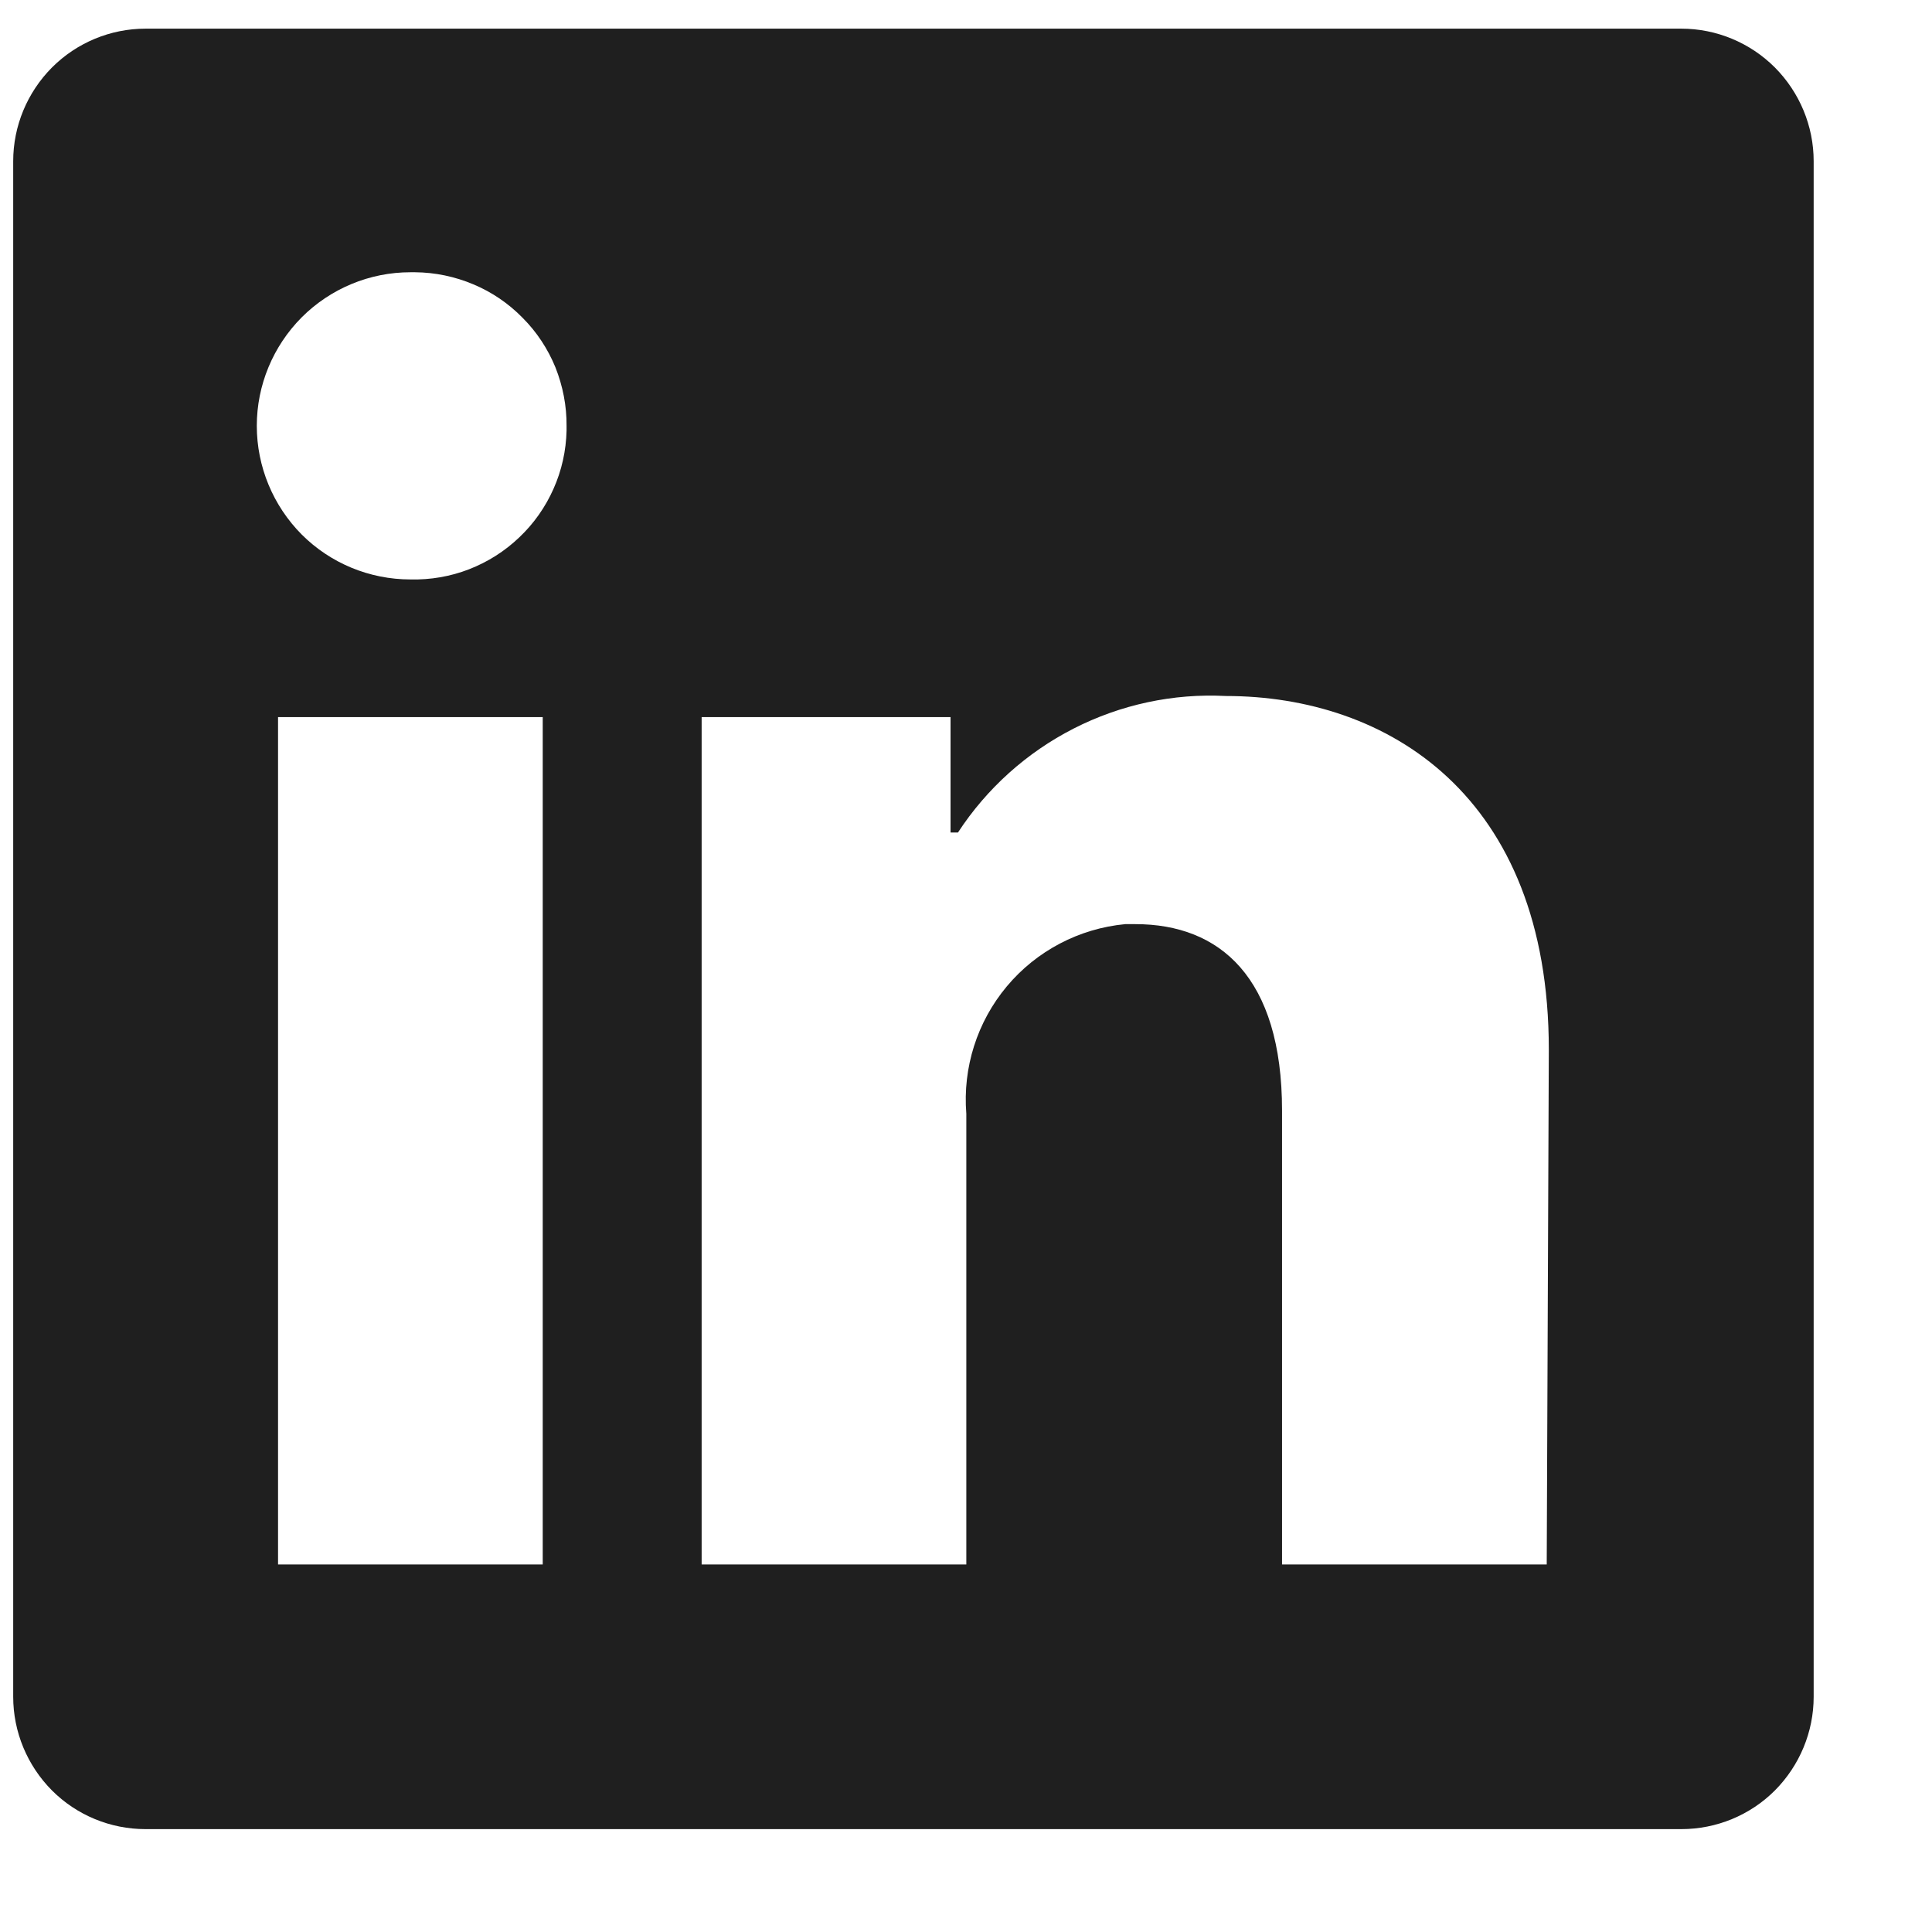 <svg width="12" height="12" viewBox="0 0 12 12" fill="none" xmlns="http://www.w3.org/2000/svg">
<path d="M11.265 1.001V10.539C11.265 10.757 11.178 10.966 11.024 11.121C10.87 11.275 10.661 11.361 10.443 11.361H0.904C0.686 11.361 0.477 11.275 0.323 11.121C0.169 10.966 0.082 10.757 0.082 10.539L0.082 1.001C0.082 0.783 0.169 0.574 0.323 0.419C0.477 0.265 0.686 0.178 0.904 0.178H10.443C10.661 0.178 10.87 0.265 11.024 0.419C11.178 0.574 11.265 0.783 11.265 1.001ZM3.371 4.454H1.727V9.717H3.371V4.454ZM3.519 2.645C3.52 2.521 3.496 2.398 3.45 2.282C3.403 2.167 3.334 2.062 3.246 1.974C3.159 1.885 3.055 1.814 2.94 1.766C2.826 1.718 2.703 1.692 2.578 1.691H2.549C2.296 1.691 2.053 1.792 1.874 1.971C1.696 2.15 1.595 2.392 1.595 2.645C1.595 2.898 1.696 3.141 1.874 3.32C2.053 3.499 2.296 3.599 2.549 3.599C2.673 3.602 2.797 3.581 2.913 3.536C3.029 3.491 3.135 3.424 3.225 3.338C3.316 3.252 3.388 3.149 3.438 3.036C3.489 2.922 3.516 2.799 3.519 2.675V2.645ZM9.62 6.52C9.62 4.938 8.614 4.323 7.614 4.323C7.287 4.306 6.961 4.376 6.669 4.525C6.377 4.674 6.129 4.897 5.95 5.171H5.904V4.454H4.358V9.717H6.002V6.918C5.979 6.631 6.069 6.347 6.254 6.126C6.438 5.906 6.703 5.767 6.989 5.74H7.052C7.575 5.74 7.963 6.069 7.963 6.898V9.717H9.607L9.62 6.52Z" fill="#1F1F1F"/>
</svg>
